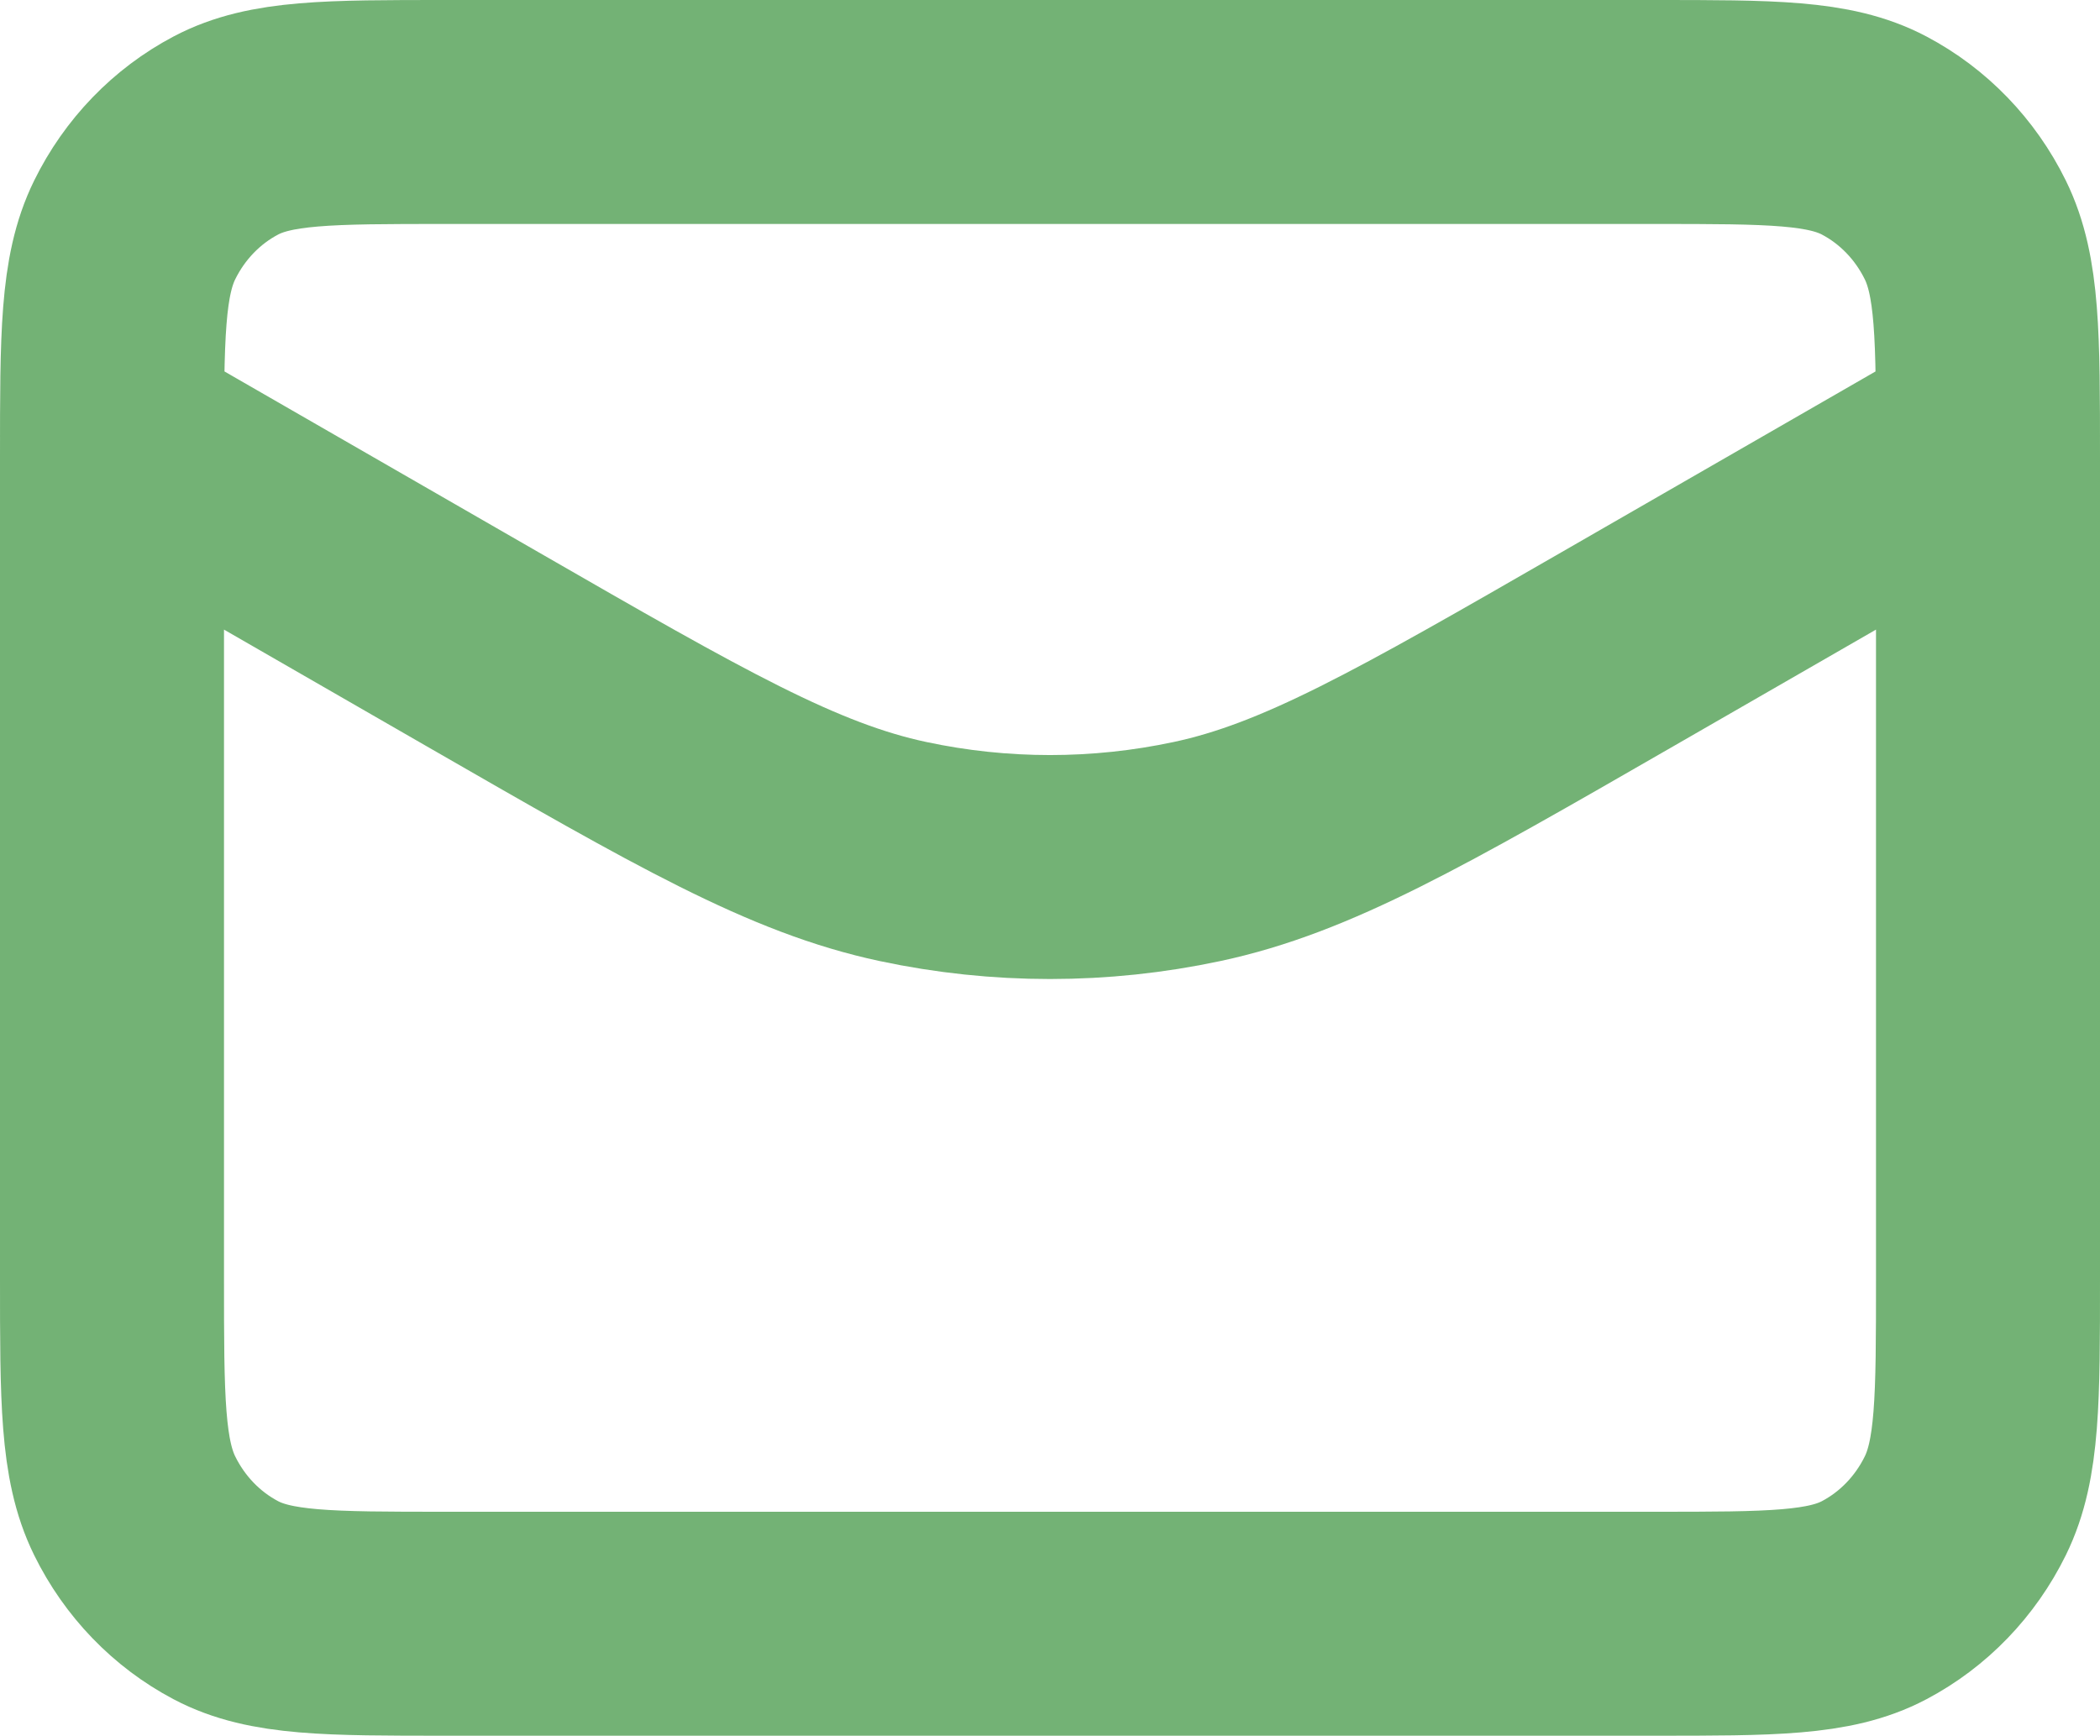 <svg width="75" height="62" viewBox="0 0 75 62" fill="none" xmlns="http://www.w3.org/2000/svg">
<path d="M71 15.571L57.746 23.202C50.357 27.456 46.662 29.583 42.749 30.417C39.286 31.155 35.714 31.155 32.251 30.417C28.338 29.583 24.644 27.456 17.254 23.202L4 15.571M15.911 58H59.089C63.258 58 65.343 58 66.935 57.159C68.336 56.42 69.475 55.239 70.189 53.788C71 52.138 71 49.977 71 45.657V16.343C71 12.023 71 9.862 70.189 8.212C69.475 6.761 68.336 5.58 66.935 4.841C65.343 4 63.258 4 59.089 4H15.911C11.742 4 9.657 4 8.065 4.841C6.664 5.58 5.525 6.761 4.811 8.212C4 9.862 4 12.022 4 16.343V45.657C4 49.977 4 52.138 4.811 53.788C5.525 55.239 6.664 56.42 8.065 57.159C9.657 58 11.742 58 15.911 58Z" stroke="#73B275" stroke-width="8" stroke-linecap="round" stroke-linejoin="round"/>
</svg>

